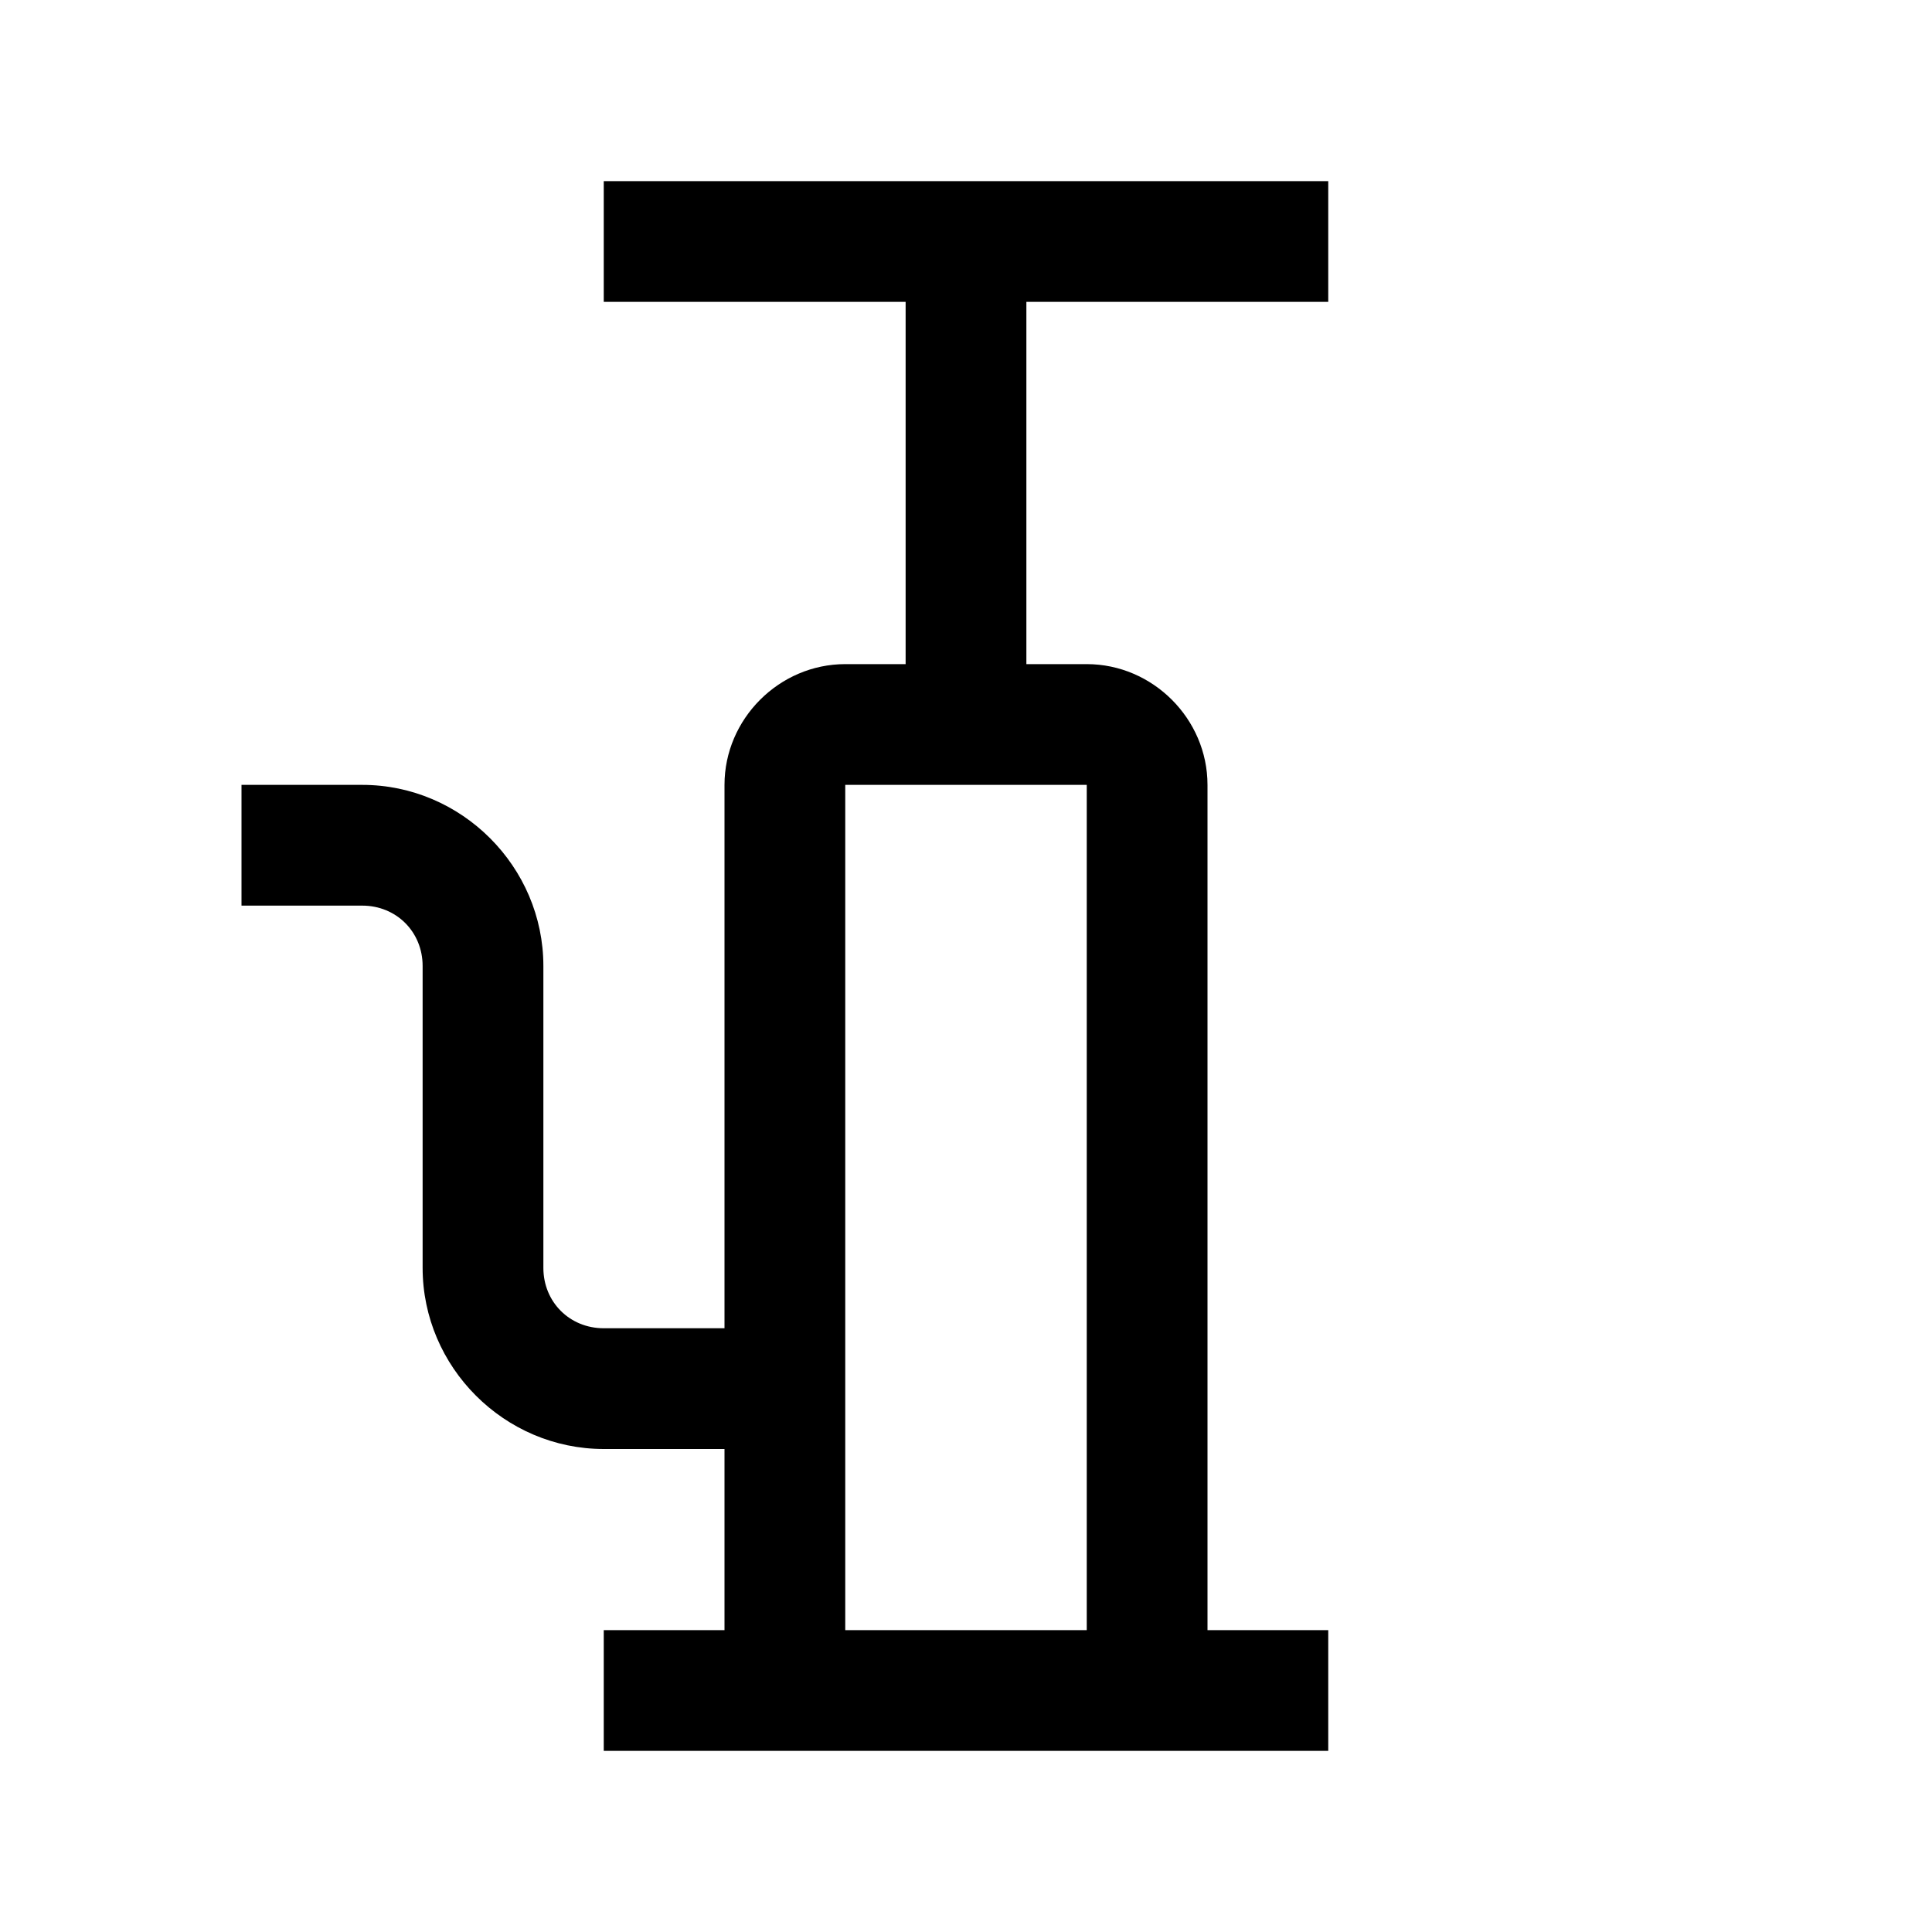 <?xml version="1.0" encoding="UTF-8"?> <svg xmlns="http://www.w3.org/2000/svg" xmlns:xlink="http://www.w3.org/1999/xlink" version="1.1" width="32px" height="32px" viewBox="0,0,256,256"><g fill="#000000" fill-rule="nonzero" stroke="none" stroke-width="1" stroke-linecap="butt" stroke-linejoin="miter" stroke-miterlimit="10" stroke-dasharray="" stroke-dashoffset="0" font-family="none" font-weight="none" font-size="none" text-anchor="none" style="mix-blend-mode: normal"><g transform="scale(8,8)"><path d="M10,3v2h5v6h-1c-1.093,0 -2,0.907 -2,2v9h-2c-0.565,0 -1,-0.435 -1,-1v-5c0,-1.645 -1.355,-3 -3,-3h-2v2h2c0.565,0 1,0.435 1,1v5c0,1.645 1.355,3 3,3h2v3h-2v2h12v-2h-2v-14c0,-1.093 -0.907,-2 -2,-2h-1v-6h5v-2zM14,13h4v14h-4z"></path></g></g></svg> 